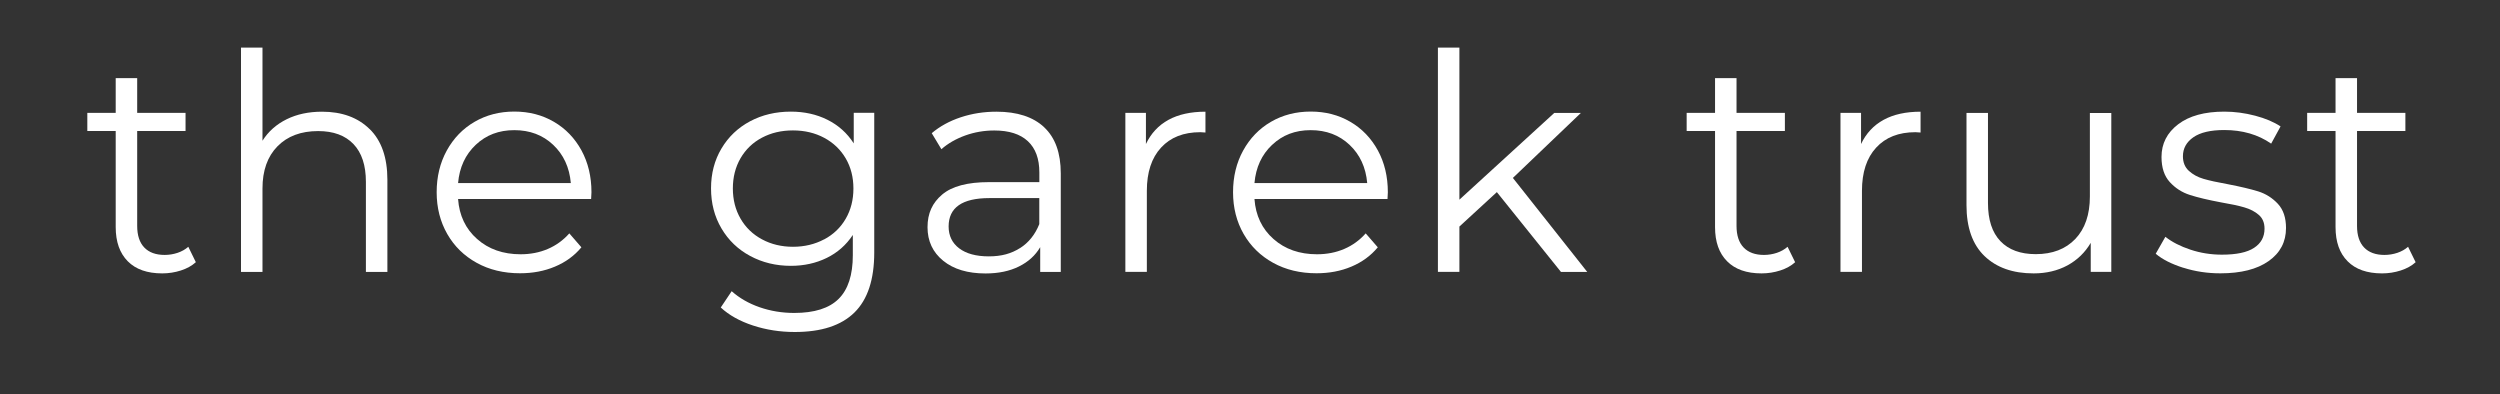 <?xml version="1.0" encoding="UTF-8"?> <svg xmlns="http://www.w3.org/2000/svg" id="Layer_1" viewBox="0 0 380.5 60"><rect x="0" y="0" width="380.5" height="60" fill="#333333" stroke="none"/><defs><style>.cls-1{fill:#fff;stroke-width:0px;}</style></defs><path class="cls-1" d="M29.8,39.91c-.61.55-1.37.97-2.28,1.26-.91.29-1.85.44-2.83.44-2.27,0-4.02-.61-5.24-1.84s-1.84-2.96-1.84-5.2v-14.63h-4.32v-2.76h4.32v-5.29h3.27v5.29h7.36v2.76h-7.36v14.44c0,1.44.36,2.54,1.08,3.29.72.75,1.75,1.13,3.11,1.13.67,0,1.33-.11,1.96-.32.63-.21,1.17-.52,1.63-.92l1.15,2.35Z"></path><path class="cls-1" d="M56.27,19.65c1.79,1.76,2.69,4.33,2.69,7.71v14.03h-3.27v-13.71c0-2.51-.63-4.43-1.89-5.75-1.26-1.32-3.05-1.98-5.38-1.98-2.61,0-4.67.77-6.19,2.32-1.52,1.55-2.28,3.69-2.28,6.42v12.7h-3.27V7.25h3.27v14.17c.89-1.41,2.12-2.5,3.68-3.27,1.56-.77,3.36-1.15,5.38-1.15,3.04,0,5.45.88,7.25,2.65Z"></path><path class="cls-1" d="M89.96,30.29h-20.24c.18,2.51,1.15,4.55,2.9,6.09,1.75,1.55,3.96,2.32,6.62,2.32,1.5,0,2.88-.27,4.14-.81,1.26-.54,2.35-1.33,3.27-2.37l1.84,2.12c-1.07,1.29-2.42,2.27-4.03,2.94-1.61.68-3.38,1.01-5.31,1.01-2.48,0-4.69-.53-6.6-1.59-1.92-1.06-3.41-2.52-4.48-4.39-1.07-1.87-1.61-3.99-1.61-6.35s.51-4.48,1.54-6.35,2.44-3.33,4.23-4.37c1.79-1.04,3.81-1.56,6.05-1.56s4.25.52,6.03,1.56c1.78,1.04,3.17,2.49,4.19,4.35,1.01,1.86,1.52,3.98,1.52,6.37l-.05,1.01ZM72.41,22.04c-1.58,1.49-2.48,3.43-2.69,5.82h17.16c-.21-2.39-1.11-4.33-2.69-5.82-1.58-1.49-3.55-2.23-5.91-2.23s-4.29.74-5.87,2.23Z"></path><path class="cls-1" d="M133.06,17.18v21.25c0,4.11-1,7.15-3.01,9.13-2.01,1.98-5.04,2.97-9.08,2.97-2.24,0-4.36-.33-6.37-.99-2.01-.66-3.64-1.57-4.9-2.74l1.66-2.48c1.17,1.04,2.58,1.86,4.25,2.44,1.67.58,3.43.87,5.27.87,3.07,0,5.32-.71,6.76-2.14,1.44-1.43,2.16-3.64,2.16-6.65v-3.08c-1.01,1.53-2.34,2.7-3.98,3.5-1.64.8-3.46,1.2-5.45,1.2-2.27,0-4.33-.5-6.19-1.5-1.86-1-3.31-2.39-4.37-4.19-1.06-1.79-1.59-3.83-1.59-6.1s.53-4.29,1.59-6.07c1.06-1.78,2.51-3.16,4.35-4.14,1.84-.98,3.91-1.47,6.21-1.47,2.05,0,3.91.41,5.57,1.24,1.66.83,2.99,2.02,4,3.59v-4.65h3.13ZM125.43,36.44c1.41-.75,2.51-1.8,3.29-3.15.78-1.35,1.17-2.88,1.17-4.6s-.39-3.24-1.17-4.58c-.78-1.33-1.87-2.38-3.27-3.13-1.4-.75-2.98-1.13-4.76-1.13s-3.32.37-4.71,1.1c-1.4.74-2.48,1.78-3.27,3.13-.78,1.35-1.17,2.88-1.17,4.6s.39,3.25,1.17,4.6c.78,1.35,1.87,2.4,3.27,3.15,1.39.75,2.97,1.13,4.71,1.13s3.33-.38,4.74-1.13Z"></path><path class="cls-1" d="M158.92,19.37c1.69,1.58,2.53,3.92,2.53,7.02v15h-3.13v-3.77c-.74,1.26-1.82,2.24-3.24,2.94-1.43.71-3.12,1.06-5.08,1.06-2.7,0-4.85-.64-6.44-1.93-1.59-1.29-2.39-2.99-2.39-5.11s.74-3.71,2.23-4.97c1.49-1.26,3.86-1.89,7.11-1.89h7.68v-1.47c0-2.09-.58-3.67-1.75-4.76-1.17-1.09-2.87-1.63-5.11-1.63-1.53,0-3,.25-4.42.76-1.41.51-2.62,1.2-3.63,2.09l-1.47-2.44c1.23-1.04,2.7-1.85,4.42-2.42,1.72-.57,3.53-.85,5.43-.85,3.16,0,5.58.79,7.27,2.37ZM155.24,37.77c1.32-.84,2.3-2.06,2.94-3.66v-3.96h-7.59c-4.14,0-6.21,1.44-6.21,4.32,0,1.41.54,2.52,1.61,3.33,1.07.81,2.58,1.22,4.51,1.22s3.42-.42,4.74-1.26Z"></path><path class="cls-1" d="M177.84,18.24c1.52-.83,3.4-1.24,5.63-1.24v3.17l-.78-.05c-2.55,0-4.54.78-5.98,2.35-1.44,1.56-2.16,3.76-2.16,6.58v12.33h-3.27v-24.2h3.13v4.74c.77-1.62,1.91-2.85,3.43-3.68Z"></path><path class="cls-1" d="M211.17,30.29h-20.24c.18,2.51,1.15,4.55,2.9,6.09,1.75,1.55,3.96,2.32,6.62,2.32,1.5,0,2.88-.27,4.14-.81,1.26-.54,2.35-1.33,3.27-2.37l1.84,2.12c-1.07,1.29-2.42,2.27-4.02,2.94-1.61.68-3.38,1.01-5.31,1.01-2.48,0-4.68-.53-6.6-1.59-1.92-1.06-3.41-2.52-4.49-4.39-1.07-1.87-1.61-3.99-1.61-6.35s.51-4.48,1.54-6.35c1.03-1.87,2.44-3.33,4.23-4.37,1.79-1.04,3.81-1.56,6.05-1.56s4.25.52,6.03,1.56c1.78,1.04,3.17,2.49,4.19,4.35,1.01,1.86,1.52,3.98,1.52,6.37l-.05,1.01ZM193.62,22.04c-1.58,1.49-2.48,3.43-2.69,5.82h17.16c-.21-2.39-1.11-4.33-2.69-5.82-1.58-1.49-3.55-2.23-5.91-2.23s-4.29.74-5.86,2.23Z"></path><path class="cls-1" d="M227.82,29.24l-5.7,5.24v6.9h-3.27V7.25h3.27v23.14l14.44-13.2h4.05l-10.35,9.89,11.32,14.31h-4l-9.75-12.14Z"></path><path class="cls-1" d="M273.22,39.91c-.61.55-1.37.97-2.28,1.26s-1.85.44-2.83.44c-2.27,0-4.02-.61-5.24-1.84-1.23-1.23-1.84-2.96-1.84-5.2v-14.63h-4.32v-2.76h4.32v-5.29h3.27v5.29h7.36v2.76h-7.36v14.44c0,1.44.36,2.54,1.08,3.29.72.75,1.75,1.13,3.1,1.13.67,0,1.33-.11,1.96-.32s1.17-.52,1.63-.92l1.15,2.35Z"></path><path class="cls-1" d="M286.68,18.24c1.52-.83,3.4-1.24,5.63-1.24v3.17l-.78-.05c-2.55,0-4.54.78-5.98,2.35-1.44,1.56-2.16,3.76-2.16,6.58v12.33h-3.27v-24.2h3.13v4.74c.77-1.62,1.91-2.85,3.43-3.68Z"></path><path class="cls-1" d="M321.34,17.18v24.2h-3.13v-4.42c-.86,1.47-2.04,2.61-3.54,3.43-1.5.81-3.22,1.22-5.15,1.22-3.16,0-5.65-.88-7.48-2.64s-2.74-4.35-2.74-7.75v-14.03h3.27v13.71c0,2.55.63,4.48,1.89,5.8,1.26,1.32,3.05,1.98,5.38,1.98,2.54,0,4.55-.77,6.03-2.32,1.47-1.55,2.21-3.7,2.21-6.46v-12.7h3.27Z"></path><path class="cls-1" d="M332.31,40.76c-1.79-.57-3.2-1.28-4.21-2.14l1.47-2.58c1.01.8,2.28,1.45,3.82,1.96,1.53.51,3.13.76,4.78.76,2.21,0,3.84-.34,4.9-1.04,1.06-.69,1.59-1.66,1.59-2.92,0-.89-.29-1.59-.87-2.09-.58-.51-1.32-.89-2.21-1.15-.89-.26-2.07-.51-3.54-.76-1.96-.37-3.54-.74-4.74-1.13-1.2-.38-2.22-1.04-3.06-1.96-.84-.92-1.26-2.19-1.26-3.82,0-2.02.84-3.68,2.53-4.97,1.69-1.29,4.03-1.93,7.04-1.93,1.56,0,3.13.21,4.69.62,1.56.41,2.85.96,3.86,1.63l-1.43,2.62c-1.99-1.38-4.37-2.07-7.13-2.07-2.09,0-3.66.37-4.71,1.1-1.06.74-1.59,1.7-1.59,2.9,0,.92.3,1.66.9,2.21.6.55,1.34.96,2.23,1.22.89.26,2.12.53,3.68.81,1.93.37,3.48.74,4.65,1.1,1.17.37,2.16,1,2.99,1.89.83.89,1.24,2.12,1.24,3.68,0,2.12-.88,3.79-2.65,5.04-1.76,1.24-4.21,1.86-7.34,1.86-1.96,0-3.84-.28-5.63-.85Z"></path><path class="cls-1" d="M367.66,39.91c-.61.55-1.37.97-2.28,1.26s-1.85.44-2.83.44c-2.27,0-4.02-.61-5.24-1.84-1.23-1.23-1.84-2.96-1.84-5.2v-14.63h-4.32v-2.76h4.32v-5.29h3.27v5.29h7.36v2.76h-7.36v14.44c0,1.44.36,2.54,1.08,3.29.72.75,1.75,1.13,3.1,1.13.67,0,1.33-.11,1.96-.32s1.17-.52,1.63-.92l1.15,2.35Z"></path></svg> 